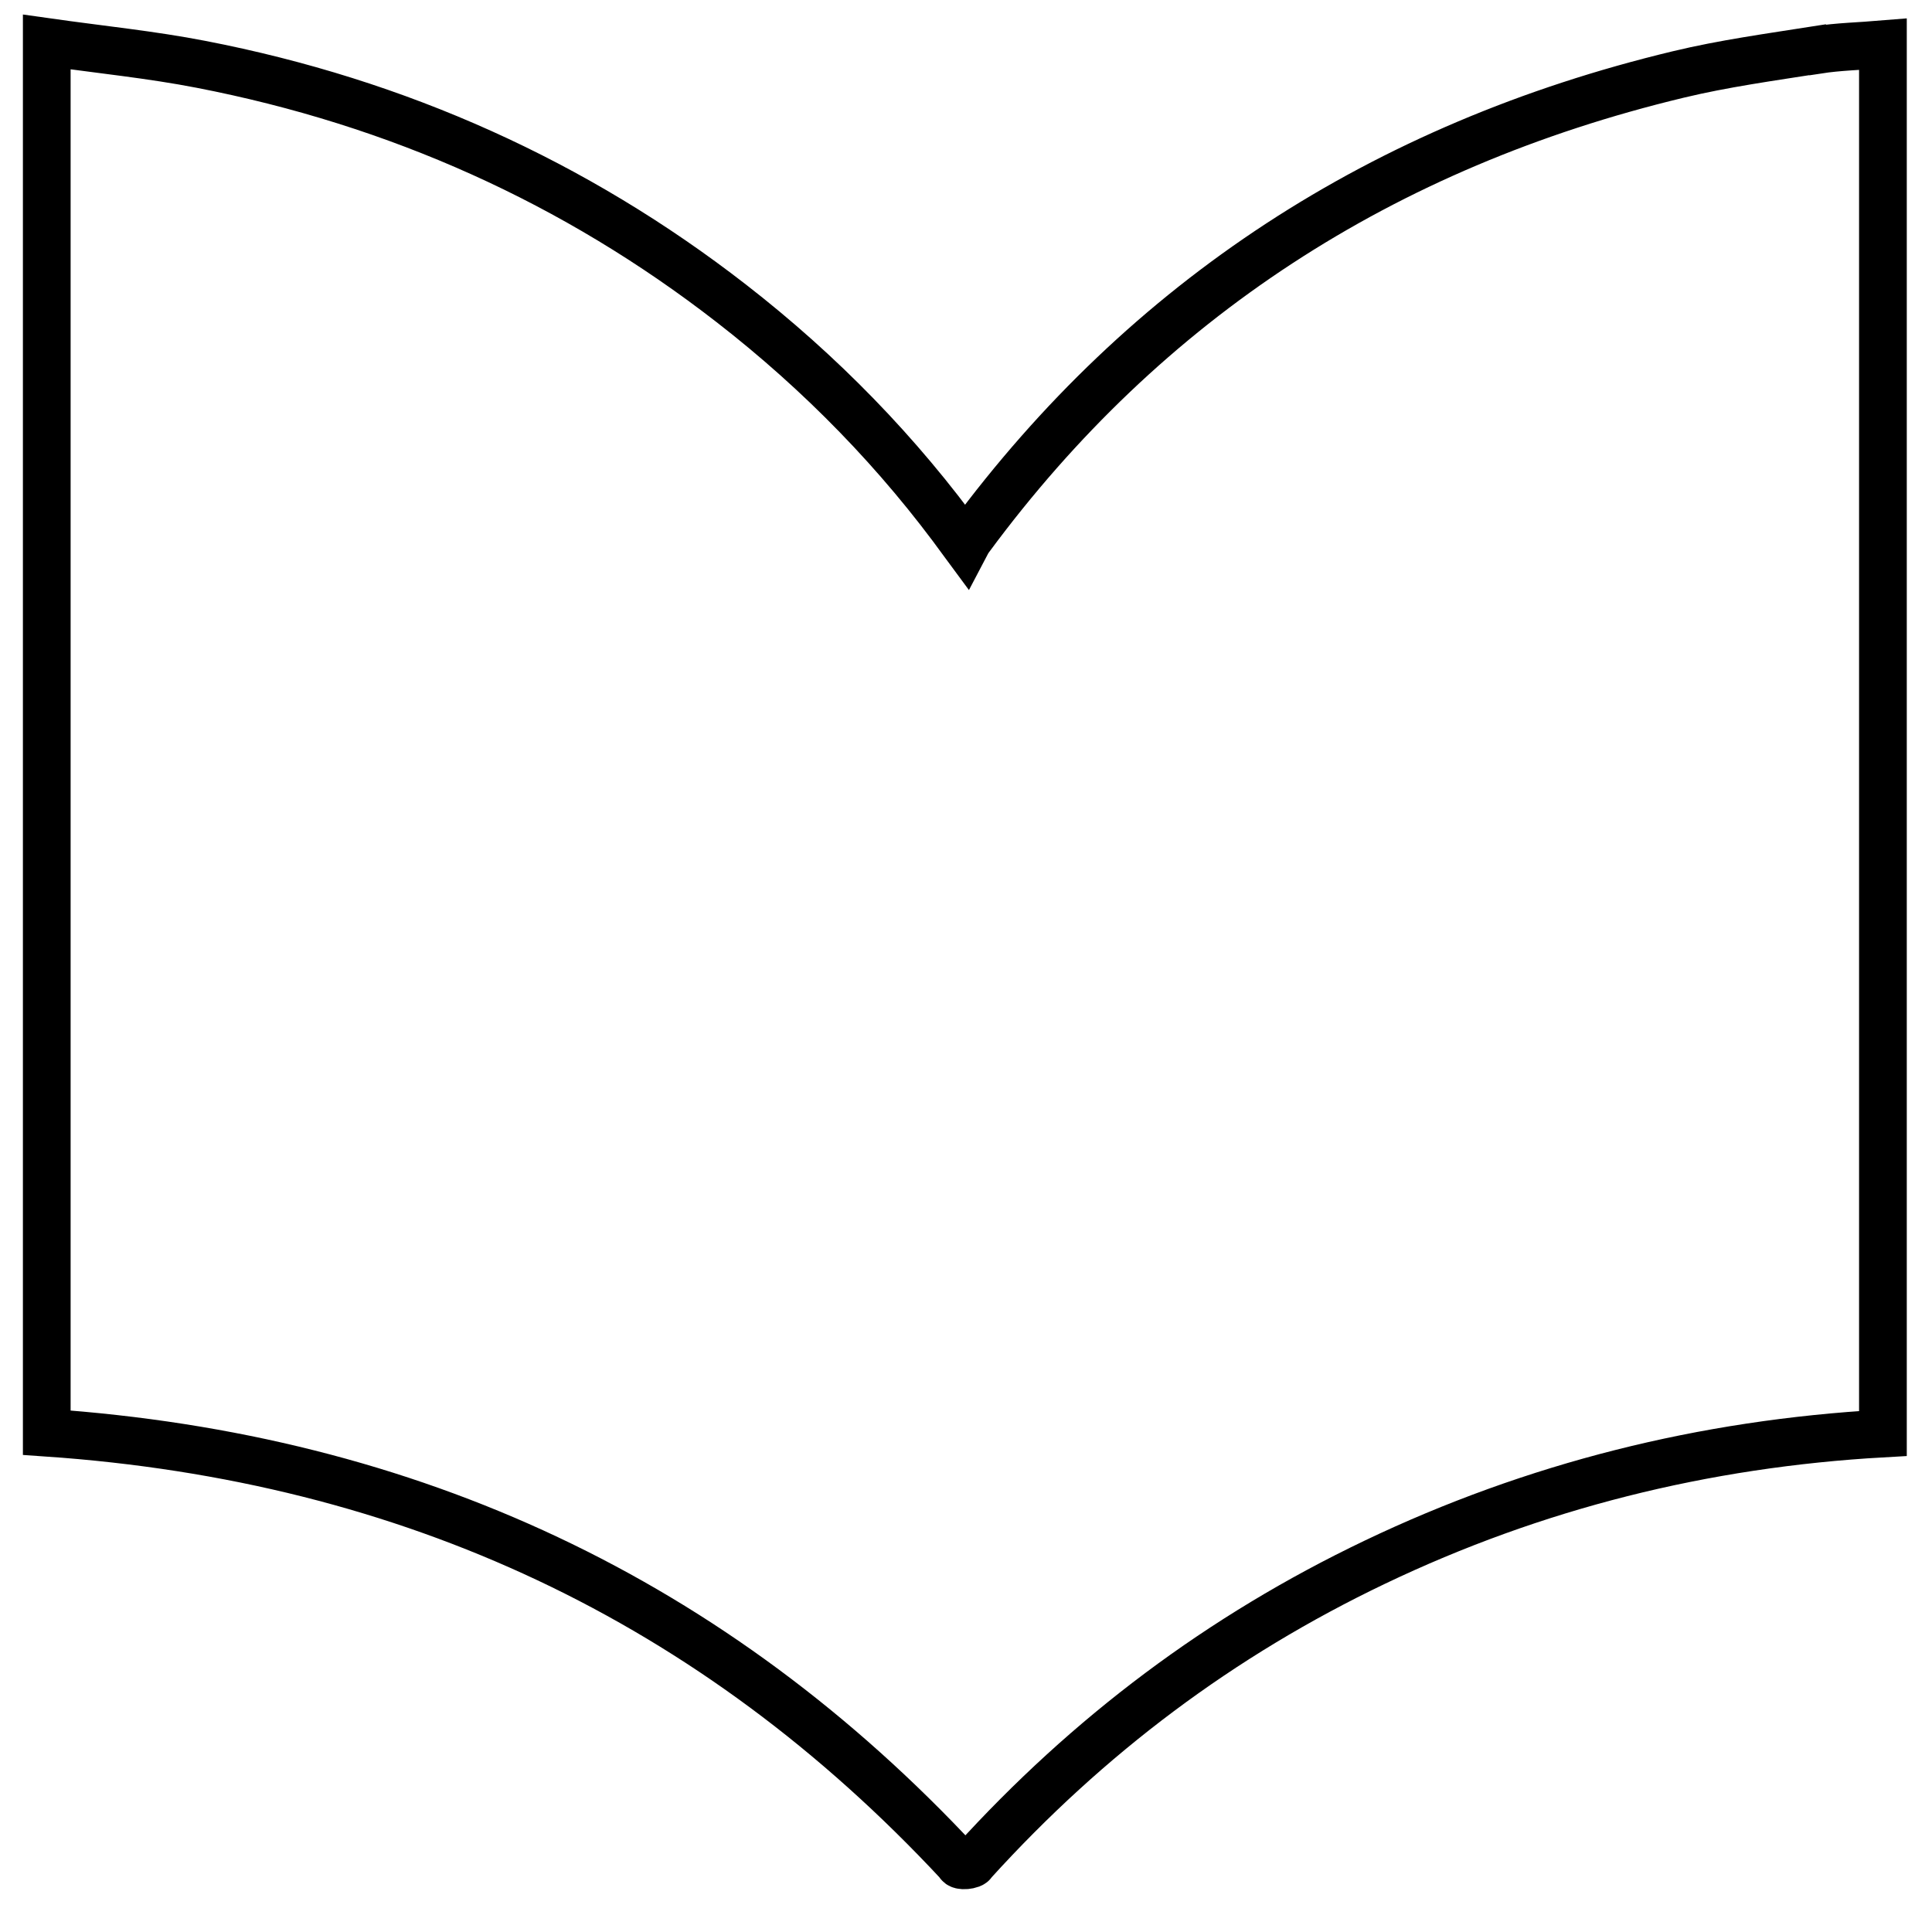 <?xml version="1.0" encoding="UTF-8"?> <svg xmlns="http://www.w3.org/2000/svg" id="Layer_1" viewBox="0 0 141.73 141.73"><defs><style>.cls-1{fill:none;stroke:#000;stroke-miterlimit:10;stroke-width:3.5px;}</style></defs><path class="cls-1" d="M133.33,3.65c-3.43.54-6.88,1.01-10.24,1.82-21.67,5.21-39.02,16.51-51.92,33.97-.13.17-.24.36-.35.57-.03-.04-.05-.09-.08-.13-4.81-6.66-10.53-12.53-17.1-17.63C42.19,13.36,29.2,7.52,14.75,4.72c-3.65-.71-7.37-1.08-11.32-1.64v102.02c26.73,1.84,48.96,12.29,66.91,31.58.02.28,1.02.15,1.03-.05,8.47-9.34,18.21-16.64,29.49-22.03,11.7-5.59,24.12-8.7,37.27-9.44V3.25c-1.68.14-3.25.17-4.79.41Z"></path></svg> 